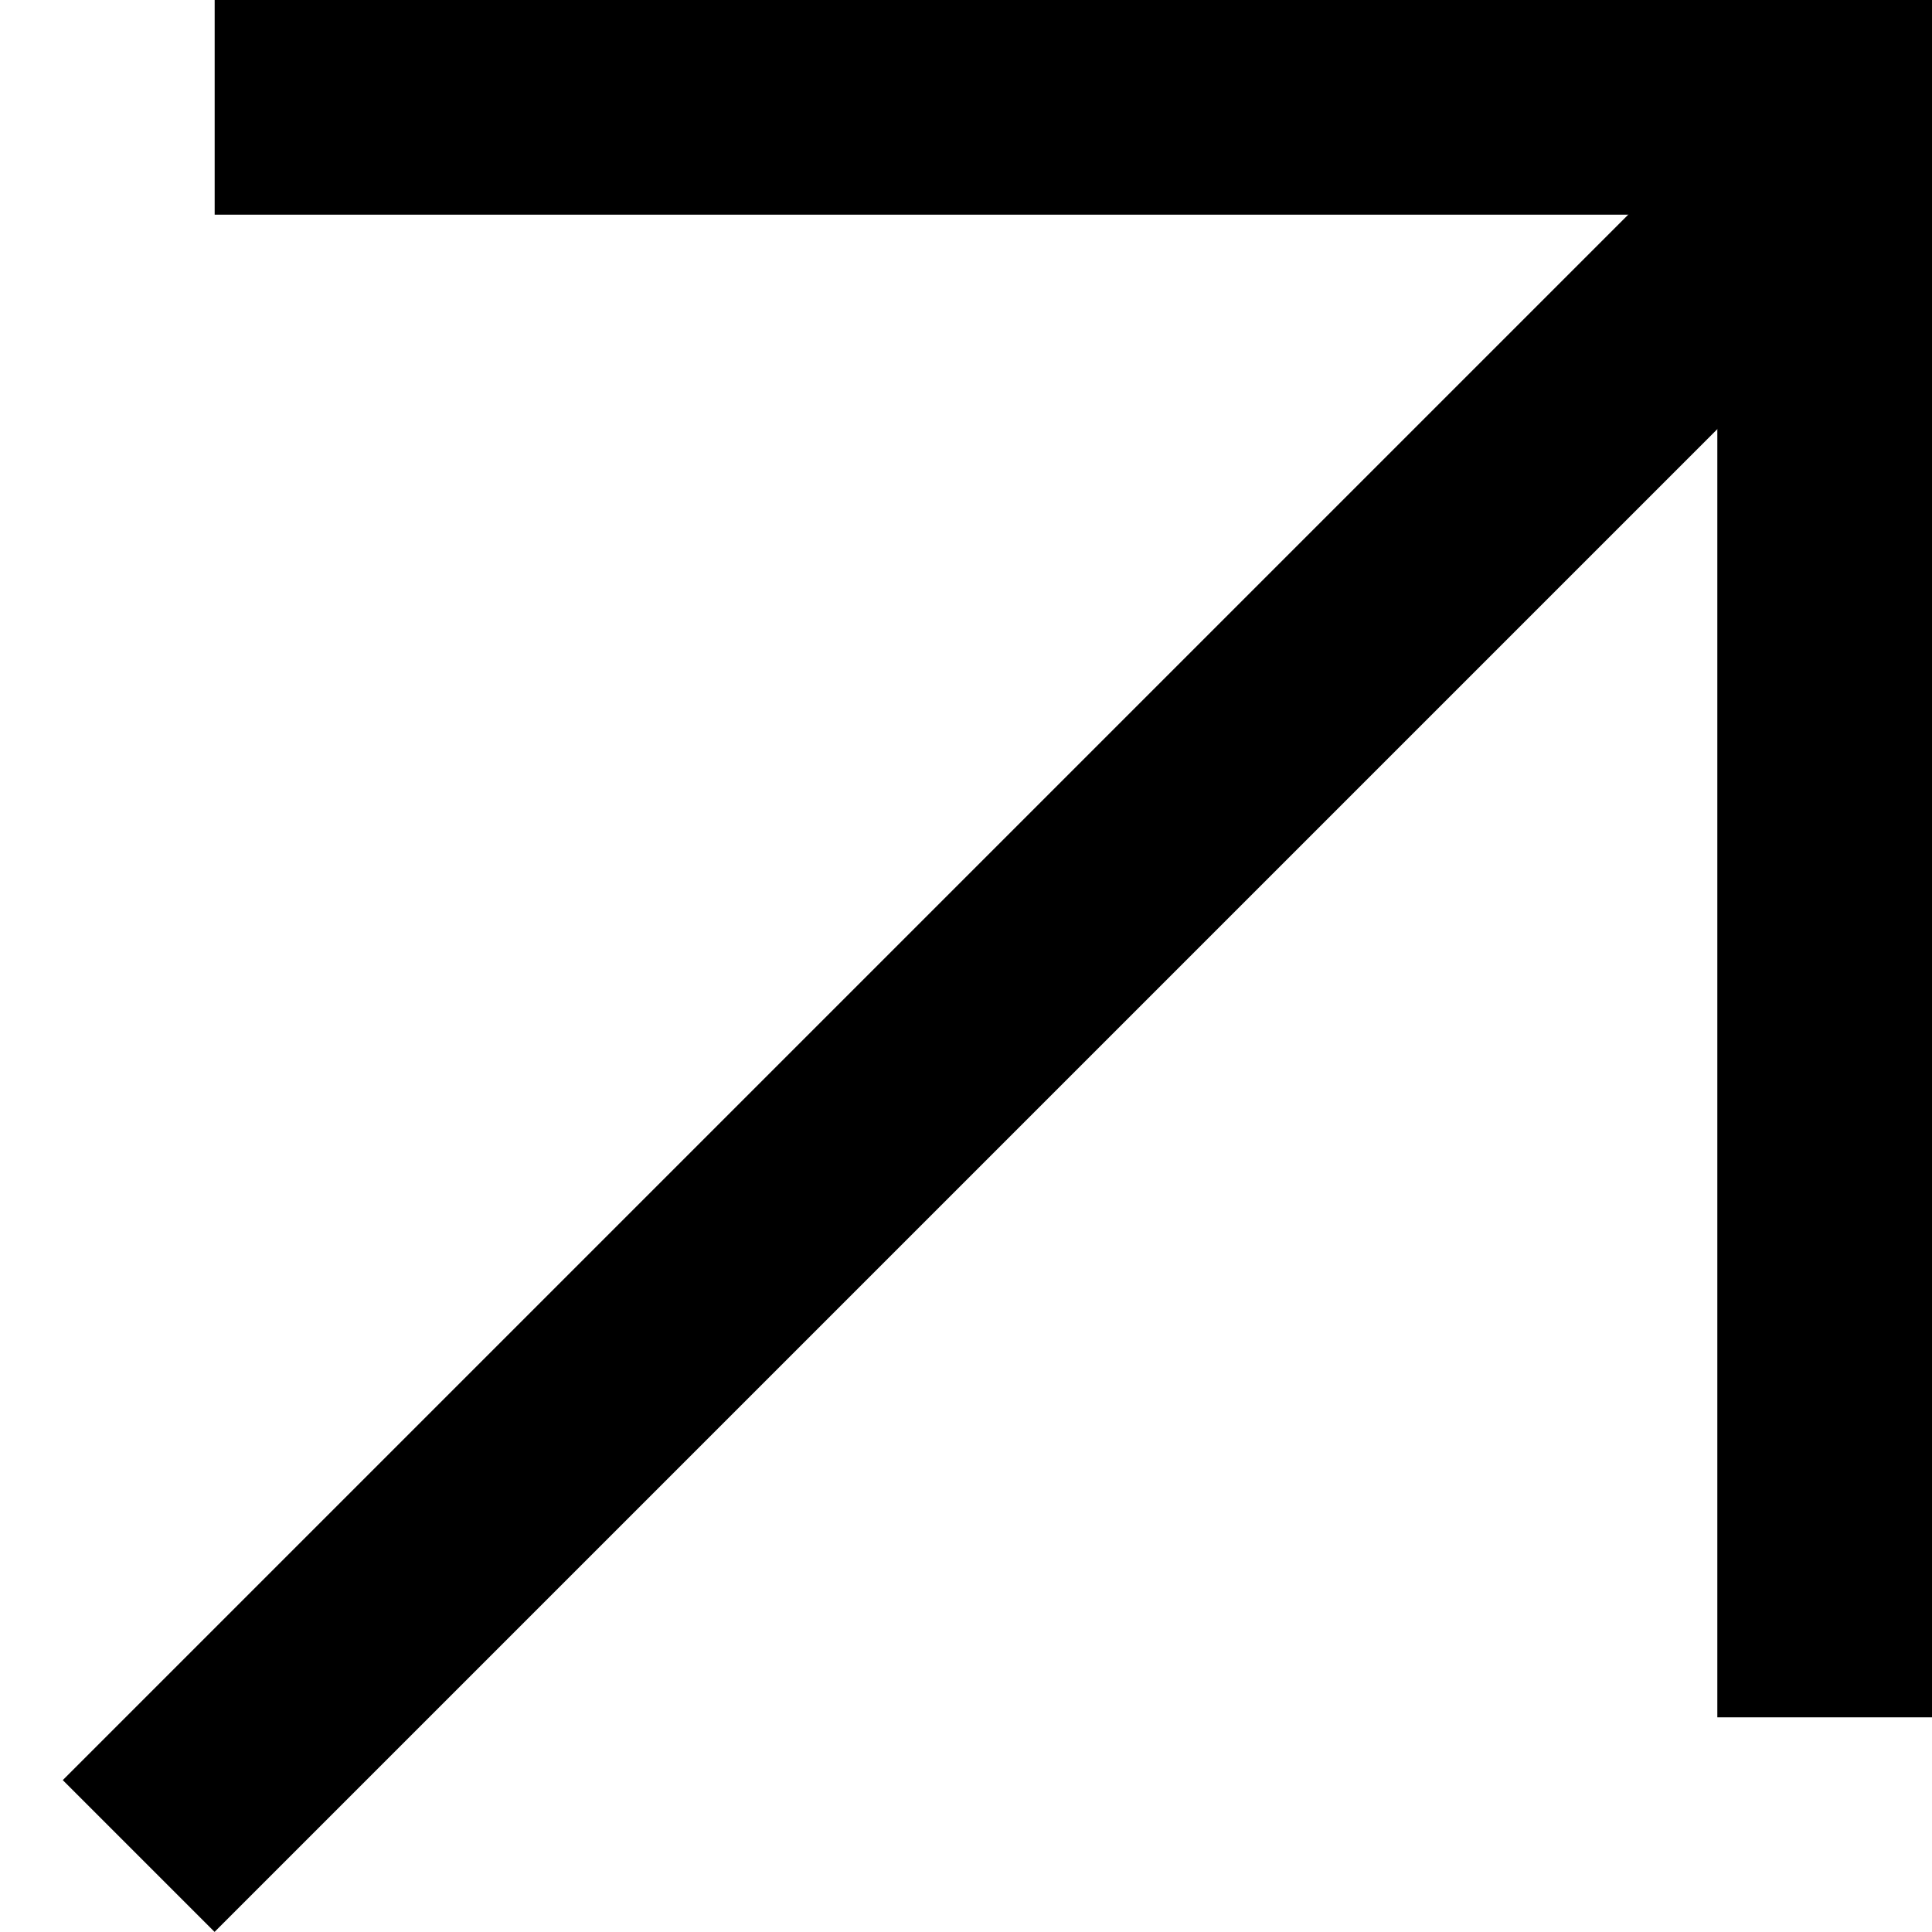 <?xml version="1.0" encoding="UTF-8"?> <svg xmlns="http://www.w3.org/2000/svg" width="9" height="9" viewBox="0 0 9 9" fill="none"> <line x1="0.646" y1="8.646" x2="8.646" y2="0.646" stroke="black"></line> <line x1="9" y1="0.5" x2="1" y2="0.5" stroke="black"></line> <line x1="8.5" y1="2.18557e-08" x2="8.5" y2="8" stroke="black"></line> </svg> 